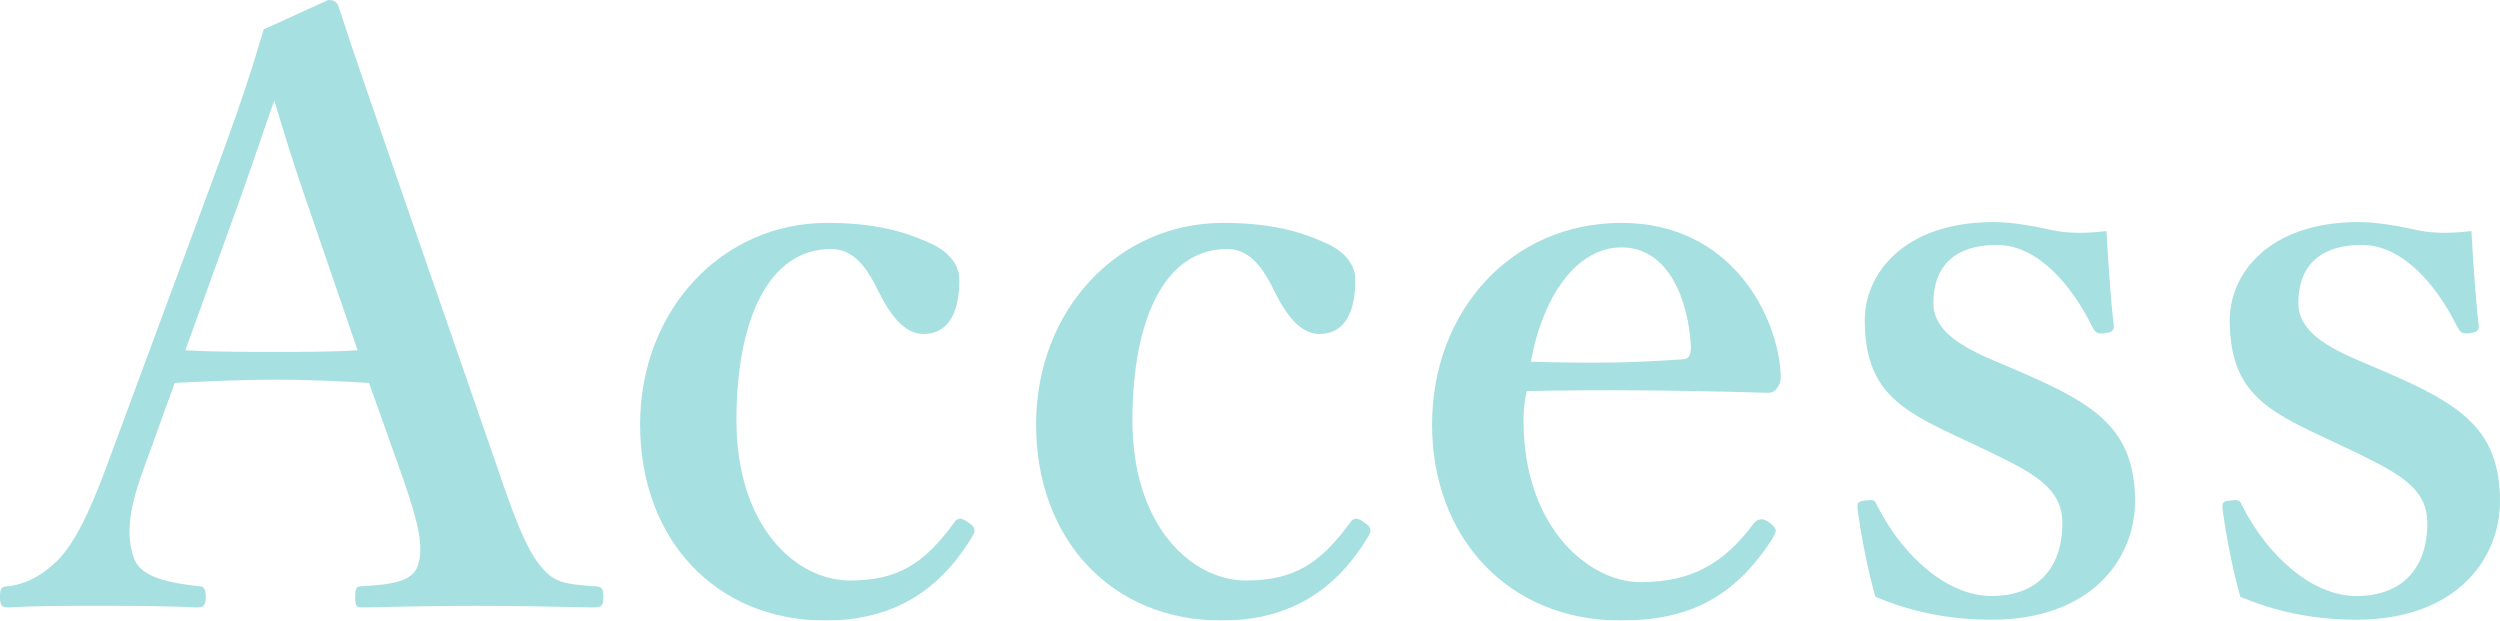 <?xml version="1.0" encoding="UTF-8"?>
<svg id="_レイヤー_2" xmlns="http://www.w3.org/2000/svg" width="244.96" height="60.8" version="1.1" viewBox="0 0 244.96 60.8">
  <!-- Generator: Adobe Illustrator 29.7.1, SVG Export Plug-In . SVG Version: 2.1.1 Build 8)  -->
  <defs>
    <style>
      .st0 {
        fill: #00a5a8;
      }

      .st1 {
        opacity: .35;
      }
    </style>
  </defs>
  <g id="text">
    <g class="st1">
      <g>
        <path class="st0" d="M36.16,37.52c-2.64-.16-6.08-.32-9.12-.32-3.36,0-6.56.16-9.92.32l-3.04,8.4c-1.76,4.72-1.6,7.12-.88,8.96.72,1.68,3.36,2.24,6.24,2.56.48,0,.72.16.72,1.04s-.24,1.04-.88,1.04c-2.96-.16-7.04-.16-10-.16-2.8,0-5.76,0-8.4.16C.16,59.52,0,59.36,0,58.48s.16-1.04.88-1.04c2.16-.32,3.52-1.36,4.72-2.48,1.6-1.6,3.12-4.56,4.88-9.36l9.6-25.92c3.76-10.08,4.48-12.56,5.76-16.8L32.16,0C32.72,0,33.04.16,33.2.72c1.6,4.96,3.04,8.96,6.64,19.44l9.04,26.08c1.6,4.72,2.72,7.52,4,9.12,1.36,1.68,2.16,1.84,5.2,2.08.88,0,1.04.16,1.04,1.04s-.16,1.04-1.04,1.04c-3.44-.08-7.92-.16-11.36-.16-3.12,0-7.84.08-11.28.16-.56,0-.64-.16-.64-1.04s.16-1.04.64-1.04c3.04-.16,5.04-.48,5.52-2.08.56-1.76.08-4-1.44-8.4,0,0-3.36-9.44-3.36-9.44ZM30.24,20.32c-1.84-5.28-2.48-7.6-3.36-10.48-1.12,3.12-1.76,5.2-3.6,10.32l-5.12,14.16c2.64.16,5.84.16,8.88.16,2.56,0,5.68,0,8-.16,0,0-4.8-14-4.8-14Z"/>
        <path class="st0" d="M90.8,23.68c1.6.64,3.2,1.84,3.2,3.76,0,2.88-.88,5.28-3.52,5.28-2.4,0-3.84-3.04-4.8-4.96-.96-1.76-2.16-3.36-4.24-3.36-6.16,0-9.28,6.96-9.28,16.8,0,10.4,5.84,15.68,11.12,15.68,4.72,0,7.28-1.68,10.16-5.6.4-.64.8-.56,1.44-.08.64.4.72.72.48,1.2-3.28,5.6-8,8.4-14.48,8.4-10.8,0-18.16-8-18.16-19.2s8-19.76,18.32-19.76c4.72,0,7.6.88,9.76,1.84Z"/>
        <path class="st0" d="M129.6,23.68c1.6.64,3.2,1.84,3.2,3.76,0,2.88-.88,5.28-3.52,5.28-2.4,0-3.84-3.04-4.8-4.96-.96-1.76-2.16-3.36-4.24-3.36-6.16,0-9.28,6.96-9.28,16.8,0,10.4,5.84,15.68,11.12,15.68,4.72,0,7.28-1.68,10.16-5.6.4-.64.8-.56,1.44-.08.64.4.72.72.48,1.2-3.28,5.6-8,8.4-14.48,8.4-10.8,0-18.16-8-18.16-19.2s8-19.76,18.32-19.76c4.72,0,7.6.88,9.76,1.84Z"/>
        <path class="st0" d="M149.28,41.2c0,10.56,6.48,15.84,11.44,15.84s8.16-1.76,11.12-5.76c.24-.32.56-.4.8-.4s.48.16.72.32c.32.24.64.56.64.8,0,.16-.16.48-.4.88-3.68,5.68-8.16,7.92-14.8,7.92-11.04,0-18.48-8.16-18.48-19.2s7.68-19.76,18.56-19.76,15.36,9.28,15.6,14.88c0,.64,0,.8-.4,1.36-.4.48-.72.4-1.2.4-8.08-.24-16.16-.32-23.28-.16-.16.72-.32,1.52-.32,2.88h0ZM164.96,35.2c.64-.08.72-.56.72-1.28-.24-4.48-2.16-9.68-6.8-9.68-4.32,0-7.68,4.64-8.88,11.2,5.6.16,9.36.16,14.96-.24Z"/>
        <path class="st0" d="M192,42.88c-5.84-2.72-9.28-4.64-9.28-11.52,0-4.48,3.76-9.6,12.64-9.6,2,0,4.32.48,5.76.8,1.6.32,3.2.32,5.28.08.16,2.8.4,6.64.72,9.28,0,.48-.16.64-.88.72-.8.16-.96-.16-1.2-.56-2.16-4.4-5.52-8.08-9.36-8.08-4.48,0-6.24,2.4-6.24,5.68,0,2.24,1.76,3.92,6,5.68l2.8,1.2c6.96,3.04,10.96,5.44,10.96,12.56,0,5.52-4.16,11.6-14.08,11.6-4.48,0-8.08-.88-11.36-2.24-.72-2.48-1.44-6.16-1.76-8.72,0-.56.08-.64.8-.72.8-.08.88-.08,1.12.48,2.64,5.2,7.04,8.88,11.2,8.88,4.72,0,6.96-2.96,6.96-7.12,0-3.44-2.72-4.88-7.36-7.12l-2.72-1.28Z"/>
        <path class="st0" d="M227.76,42.88c-5.84-2.72-9.28-4.64-9.28-11.52,0-4.48,3.76-9.6,12.64-9.6,2,0,4.32.48,5.76.8,1.6.32,3.2.32,5.28.08.16,2.8.4,6.64.72,9.28,0,.48-.16.64-.88.72-.8.16-.96-.16-1.2-.56-2.16-4.4-5.52-8.08-9.36-8.08-4.48,0-6.24,2.4-6.24,5.68,0,2.24,1.76,3.92,6,5.68l2.8,1.2c6.96,3.04,10.96,5.44,10.96,12.56,0,5.52-4.16,11.6-14.08,11.6-4.48,0-8.08-.88-11.36-2.24-.72-2.48-1.44-6.16-1.76-8.72,0-.56.08-.64.8-.72.8-.08.88-.08,1.12.48,2.64,5.2,7.04,8.88,11.2,8.88,4.72,0,6.96-2.96,6.96-7.12,0-3.44-2.72-4.88-7.36-7.12l-2.72-1.28Z"/>
      </g>
    </g>
  </g>
</svg>